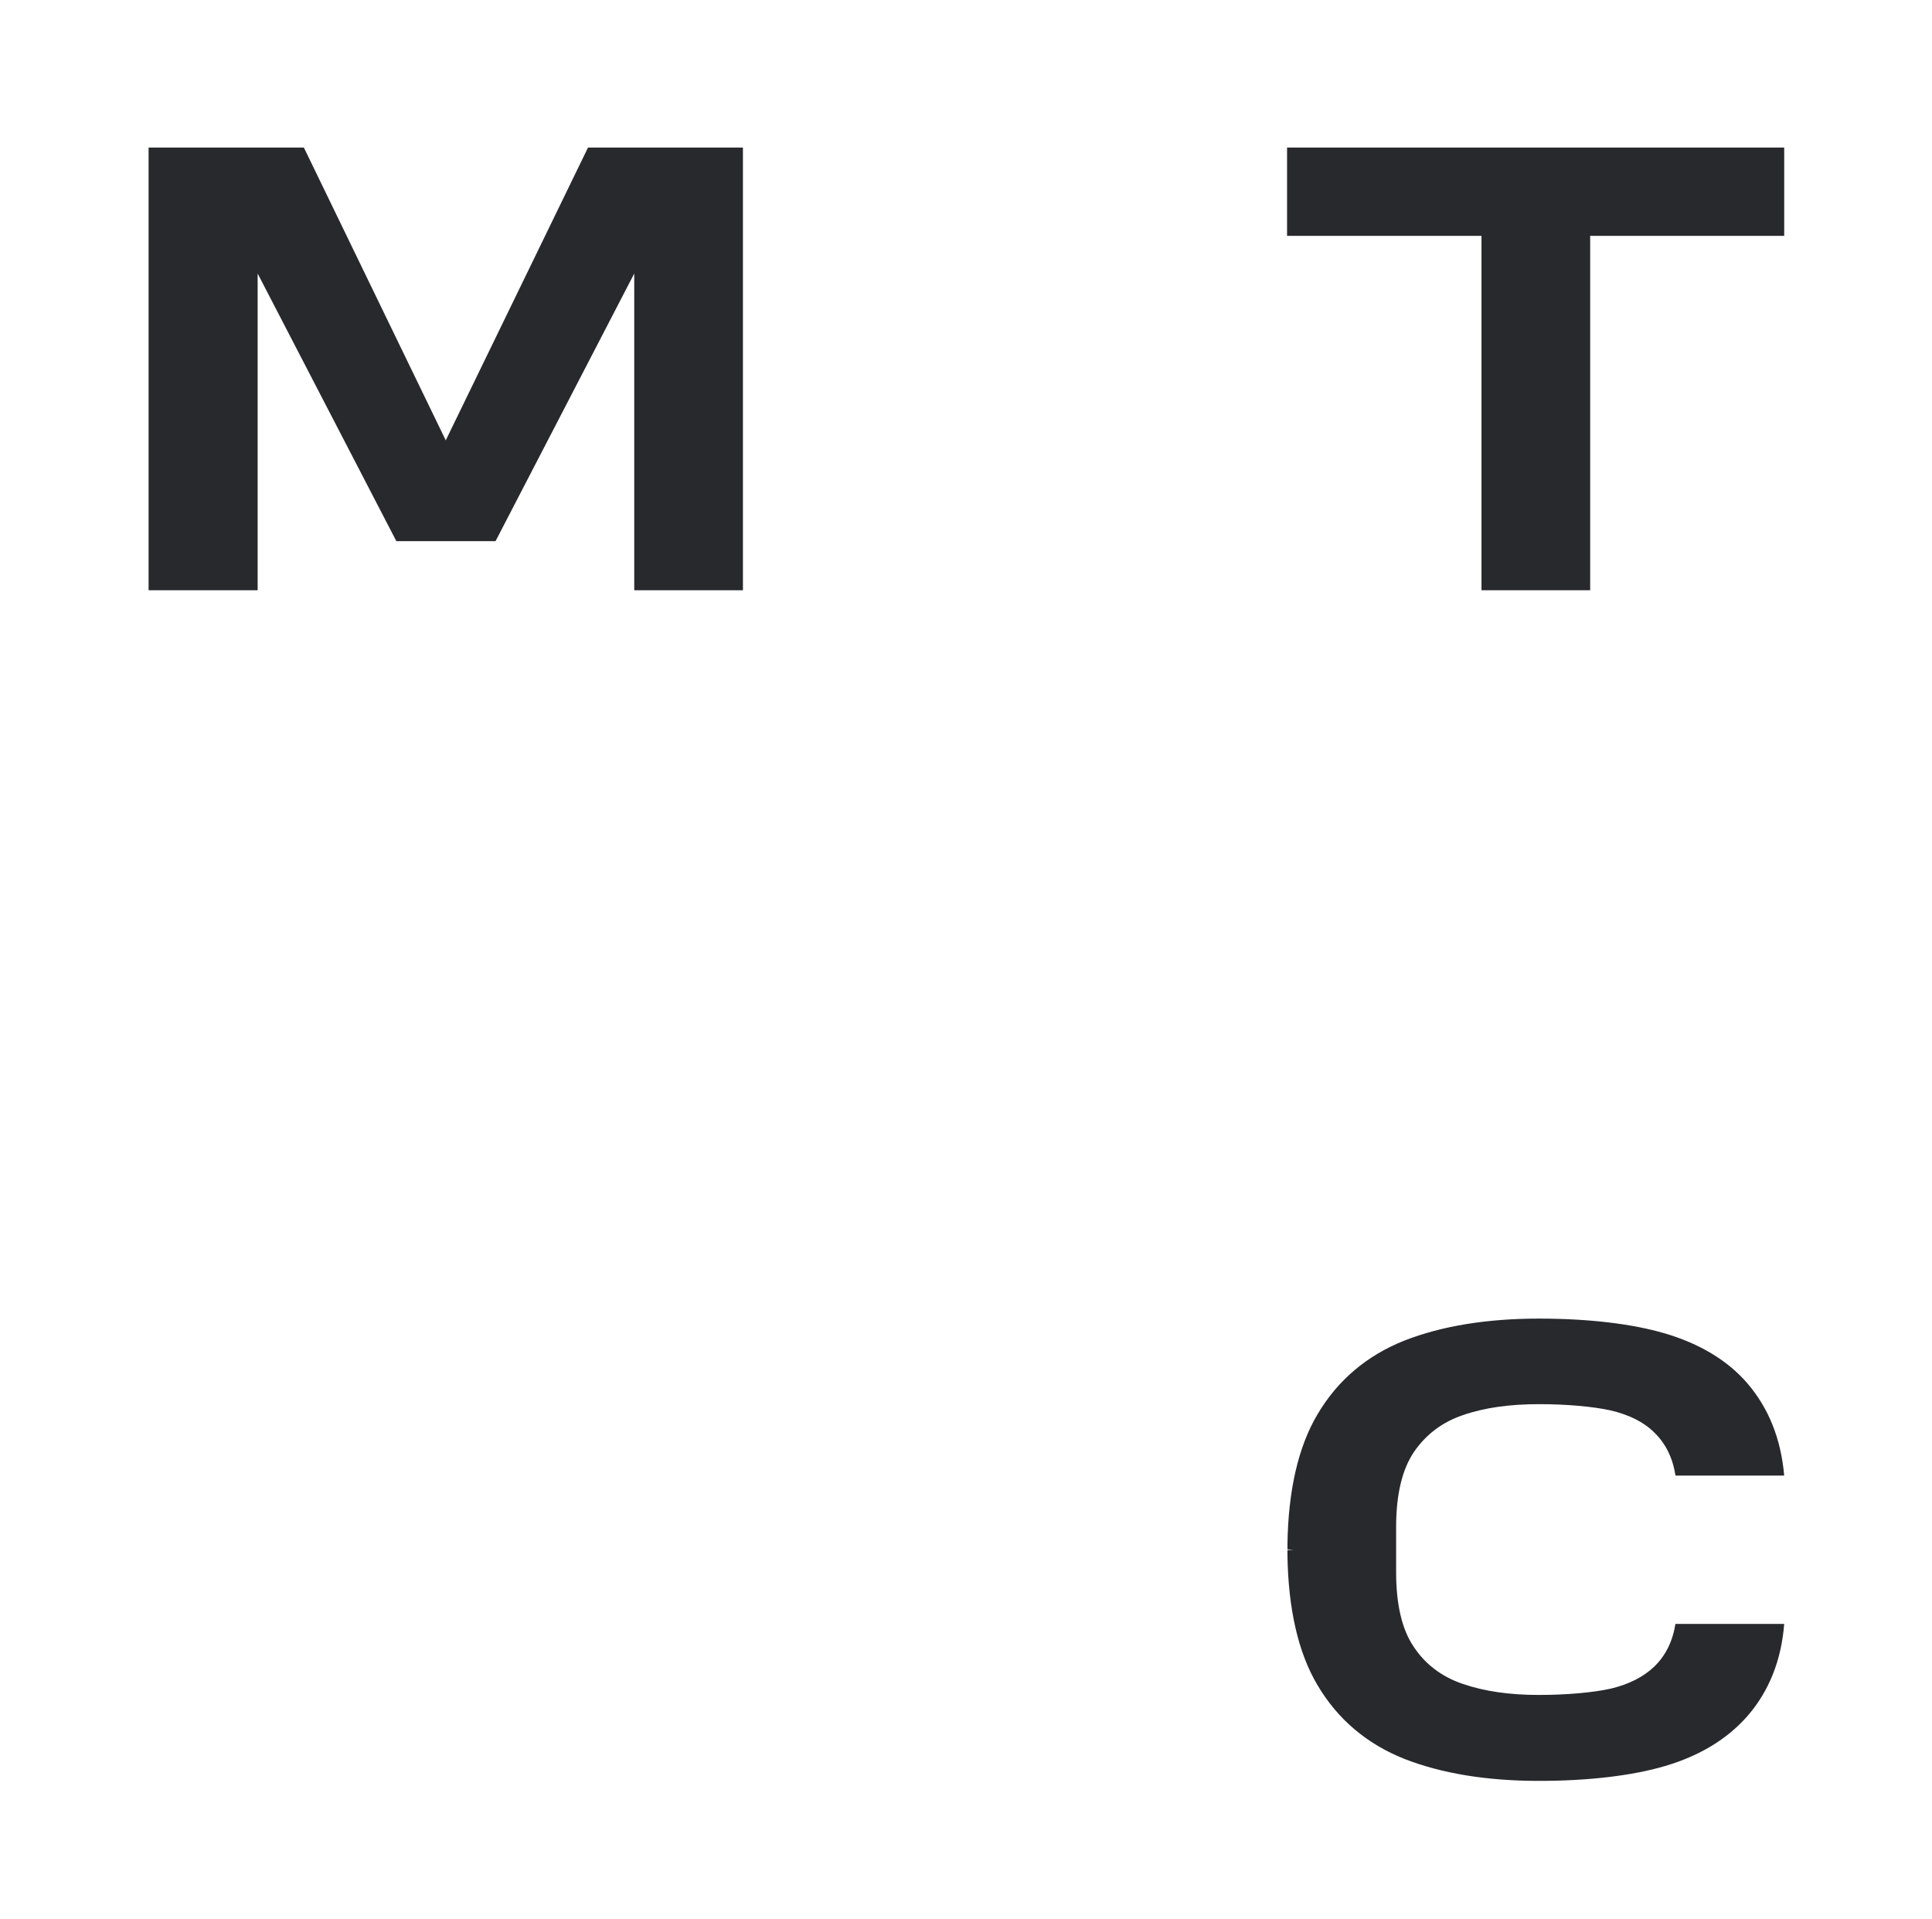 <?xml version="1.0" encoding="UTF-8"?> <svg xmlns="http://www.w3.org/2000/svg" width="143" height="142" viewBox="0 0 143 142" fill="none"><g clip-path="url(#clip0_279_690)"><mask id="mask0_279_690" style="mask-type:luminance" maskUnits="userSpaceOnUse" x="0" y="0" width="143" height="142"><path d="M143 0H0V142H143V0Z" fill="white"></path></mask><g mask="url(#mask0_279_690)"><path d="M95.264 10.921V17.456H109.655V43.684H117.699V17.456H132.06V10.921H95.264Z" fill="#27292D"></path><path d="M43.523 10.921L32.993 32.589L22.492 10.921H10.998V43.684H19.07V20.244L29.337 40.053H36.678L46.945 20.244V43.684H54.989V10.921H43.523Z" fill="#27292D"></path><path d="M124.015 120.159C123.811 121.466 123.284 122.54 122.436 123.353C121.646 124.109 120.564 124.661 119.218 124.98C117.902 125.271 115.943 125.445 113.895 125.445C111.76 125.445 109.888 125.183 108.279 124.631C106.729 124.109 105.5 123.179 104.652 121.901C103.775 120.623 103.336 118.765 103.336 116.354V113.014C103.336 110.632 103.775 108.773 104.652 107.466C105.53 106.188 106.729 105.259 108.279 104.736C109.859 104.184 111.76 103.923 113.895 103.923C115.943 103.923 117.902 104.097 119.218 104.387C120.564 104.707 121.646 105.229 122.436 106.014C123.284 106.827 123.811 107.902 124.015 109.209H132.059C131.825 106.507 130.918 104.213 129.31 102.354C127.847 100.67 125.8 99.45 123.255 98.695C120.798 97.968 117.551 97.591 113.895 97.591C110.034 97.591 106.7 98.143 103.95 99.217C101.172 100.321 99.007 102.151 97.516 104.678C96.082 107.088 95.351 110.341 95.293 114.292V114.669L95.731 114.698L95.293 114.727V114.756V115.105C95.351 119.055 96.082 122.308 97.516 124.719C99.007 127.246 101.172 129.075 103.95 130.179C106.7 131.254 110.034 131.806 113.895 131.806C117.551 131.806 120.798 131.428 123.255 130.702C125.8 129.947 127.818 128.727 129.31 127.042C130.918 125.212 131.854 122.889 132.059 120.188H124.015V120.159Z" fill="#27292D"></path></g></g><defs><clipPath id="clip0_279_690"><rect width="143" height="142" fill="white"></rect></clipPath></defs></svg> 
